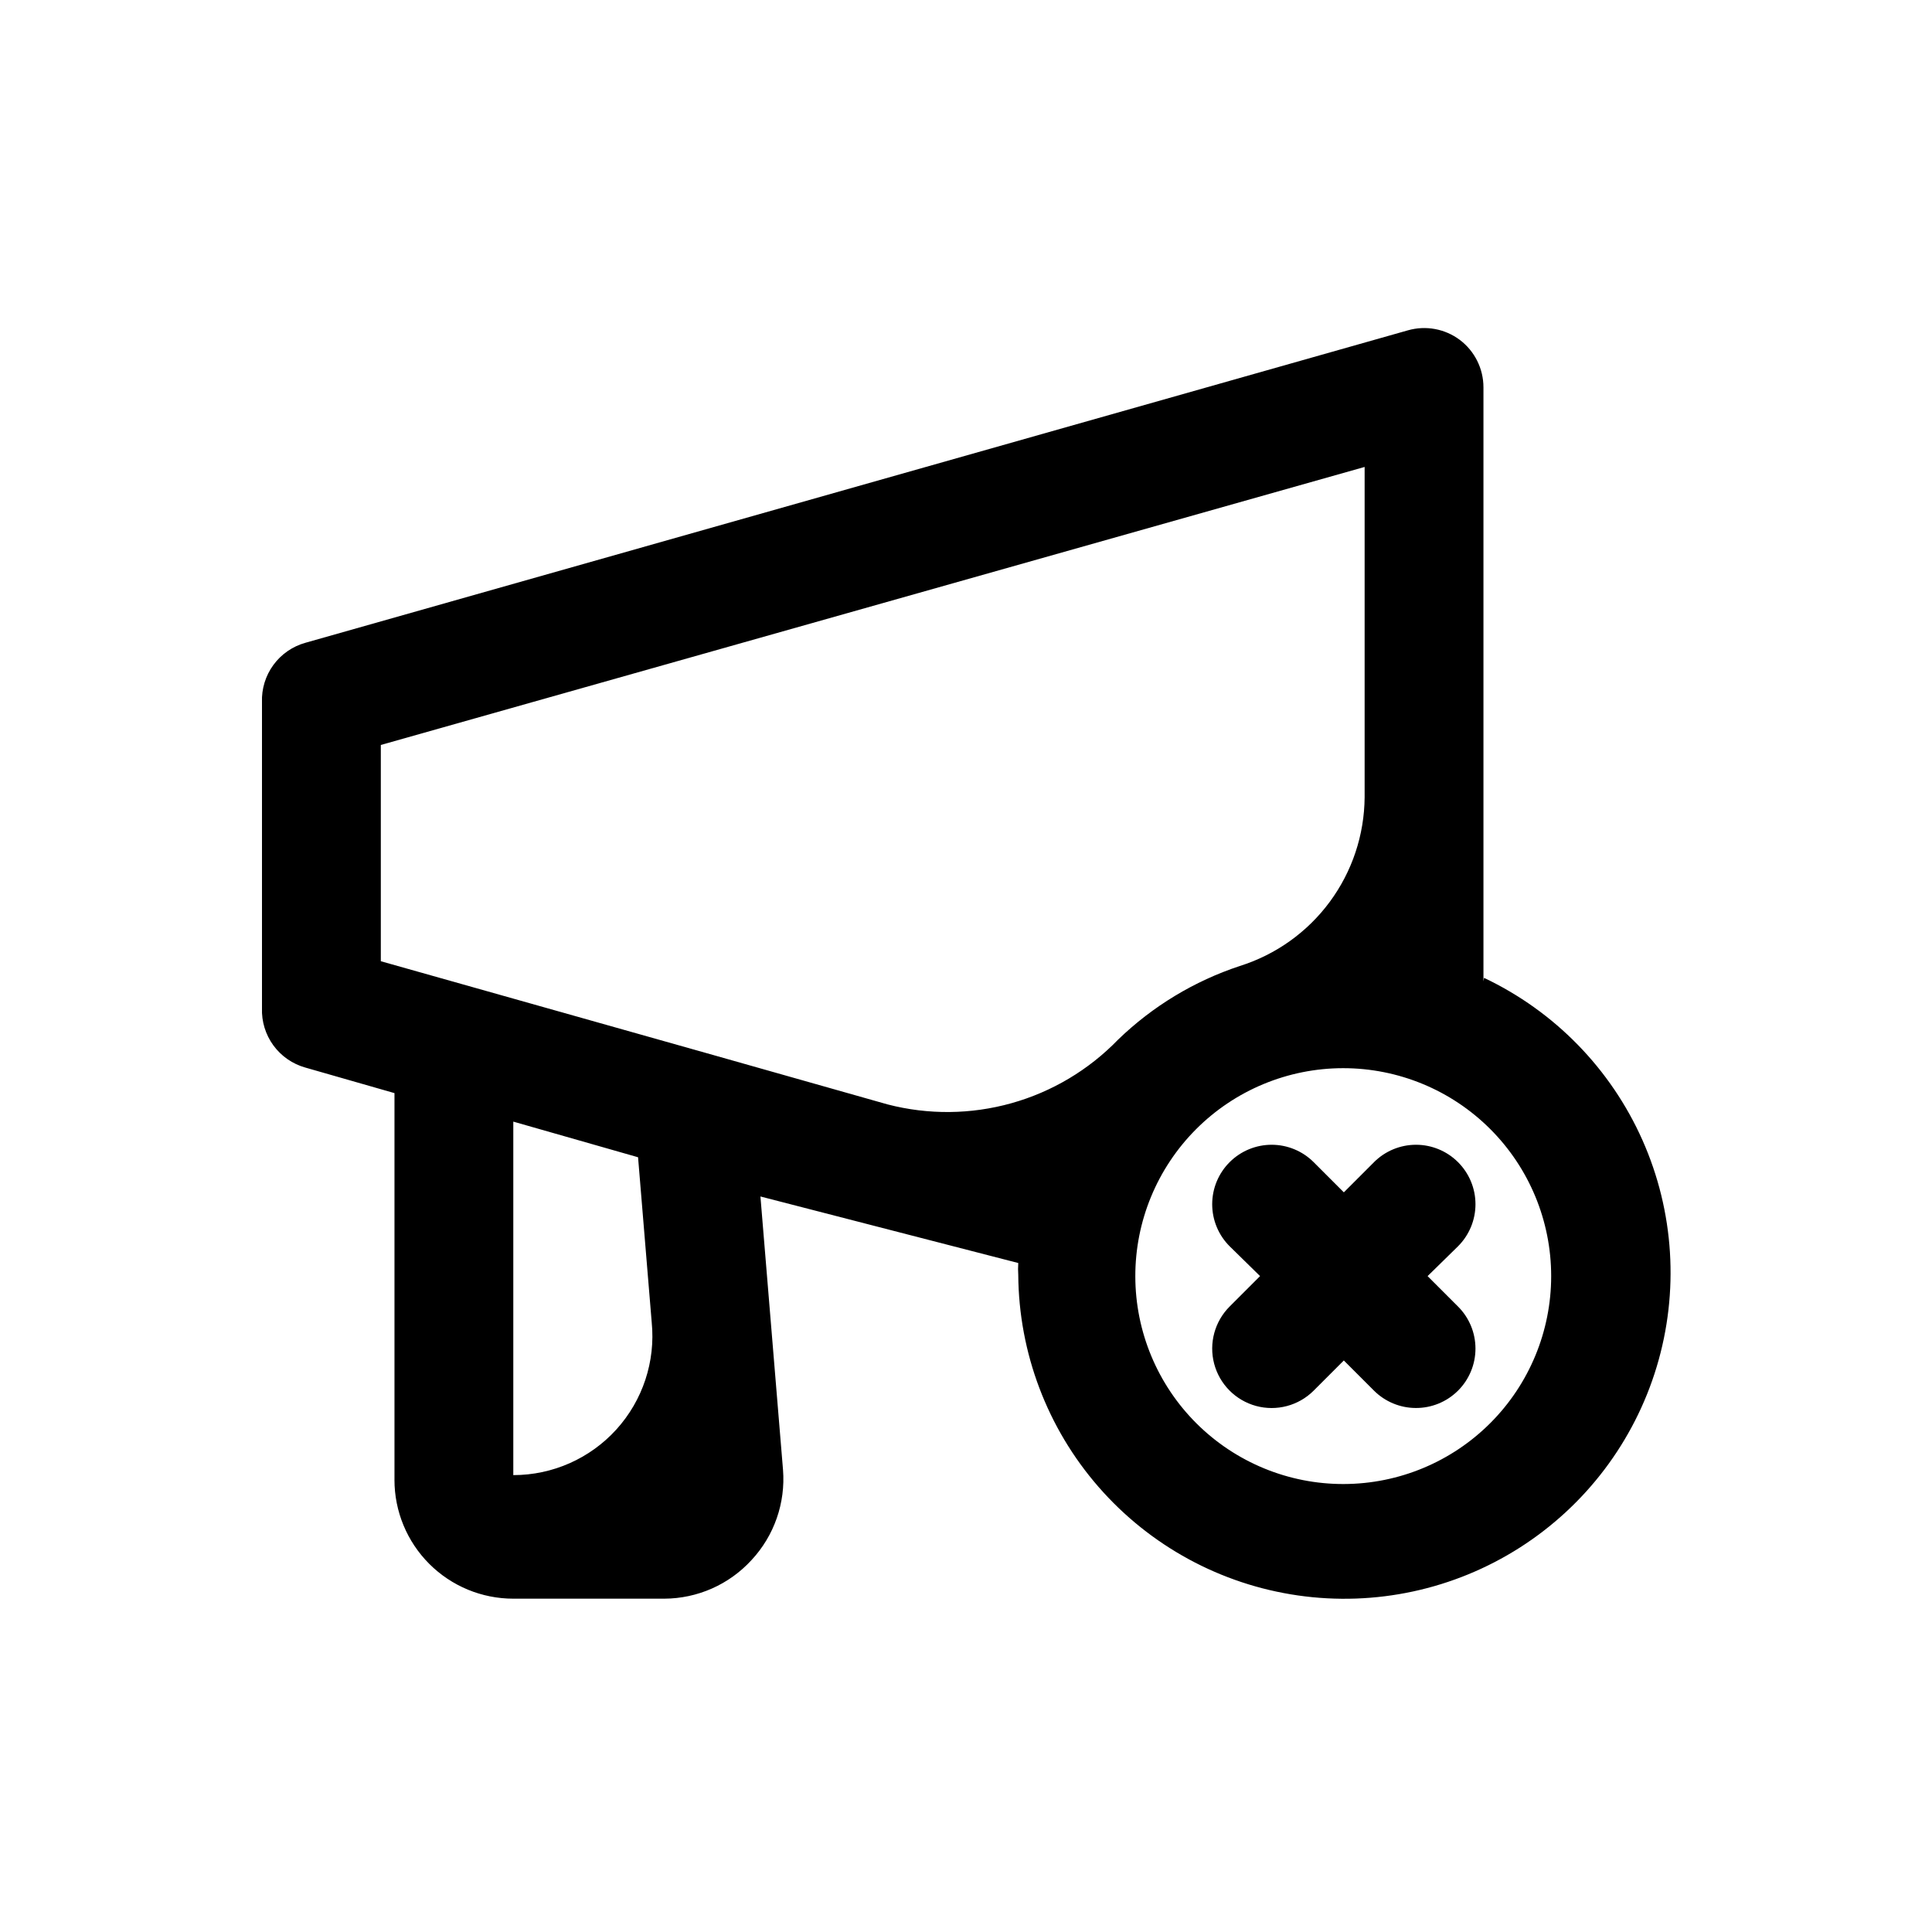 <?xml version="1.0" encoding="UTF-8"?>
<!-- Uploaded to: ICON Repo, www.svgrepo.com, Generator: ICON Repo Mixer Tools -->
<svg fill="#000000" width="800px" height="800px" version="1.1" viewBox="144 144 512 512" xmlns="http://www.w3.org/2000/svg">
 <path d="m537.13 404.09v-157.44c0-4.957-2.332-9.621-6.297-12.598-3.926-2.922-8.988-3.852-13.699-2.516l-292.21 82.812c-3.406 0.953-6.391 3.023-8.477 5.879-2.086 2.856-3.148 6.332-3.019 9.863v81.082c-0.129 3.535 0.934 7.008 3.019 9.867 2.086 2.856 5.07 4.926 8.477 5.879l23.617 6.769v102.49h-0.004c0 8.352 3.32 16.359 9.223 22.266 5.906 5.906 13.914 9.223 22.266 9.223h39.992c8.805-0.023 17.199-3.734 23.145-10.234 6.008-6.453 9.035-15.137 8.344-23.93l-5.984-72.422 68.328 17.633c-0.074 1.047-0.074 2.102 0 3.148 0.148 20.688 7.707 40.641 21.309 56.227 13.605 15.59 32.348 25.781 52.824 28.723 20.48 2.945 41.336-1.555 58.777-12.68 17.445-11.125 30.32-28.137 36.285-47.945 5.969-19.809 4.633-41.102-3.766-60.012-8.398-18.906-23.297-34.176-41.996-43.031zm-257.1 130.83v-93.68l33.062 9.445 3.621 43.77c1.023 10.355-2.379 20.66-9.367 28.367s-16.91 12.102-27.316 12.098zm99.188-98.242-46.129-13.066-88.168-24.879v-57.309l260.72-73.68v87.535c-0.074 9.992-3.312 19.703-9.254 27.738-5.941 8.035-14.277 13.977-23.809 16.977-12.09 3.996-23.121 10.672-32.273 19.52-7.754 8.012-17.492 13.824-28.227 16.836-10.73 3.016-22.07 3.129-32.863 0.328zm120.91 100.61v-0.004c-14.621 0.043-28.664-5.731-39.027-16.047-10.363-10.312-16.203-24.328-16.23-38.949-0.031-14.625 5.758-28.66 16.082-39.016 10.324-10.355 24.344-16.18 38.969-16.195 14.621-0.012 28.652 5.785 38.996 16.121 10.348 10.336 16.16 24.359 16.16 38.984 0 14.586-5.785 28.578-16.086 38.906-10.297 10.332-24.273 16.156-38.863 16.195zm30.23-62.977-8.031 7.871 8.031 8.031v-0.004c2.981 2.957 4.656 6.981 4.656 11.18s-1.676 8.223-4.656 11.18c-2.973 2.945-6.992 4.59-11.18 4.562-4.129-0.016-8.086-1.656-11.02-4.562l-8.031-8.031-8.031 8.031h0.004c-3.992 3.965-9.801 5.496-15.23 4.023-5.43-1.477-9.664-5.738-11.102-11.18-1.438-5.441 0.141-11.238 4.133-15.203l8.031-8.031-8.031-7.871c-2.981-2.953-4.656-6.977-4.656-11.176 0-4.199 1.676-8.223 4.656-11.18 2.949-2.93 6.941-4.578 11.098-4.578 4.16 0 8.152 1.648 11.102 4.578l8.031 8.031 8.031-8.031h-0.004c2.949-2.93 6.941-4.578 11.098-4.578 4.16 0 8.152 1.648 11.102 4.578 2.981 2.957 4.656 6.981 4.656 11.18 0 4.199-1.676 8.223-4.656 11.176z"/>
</svg>